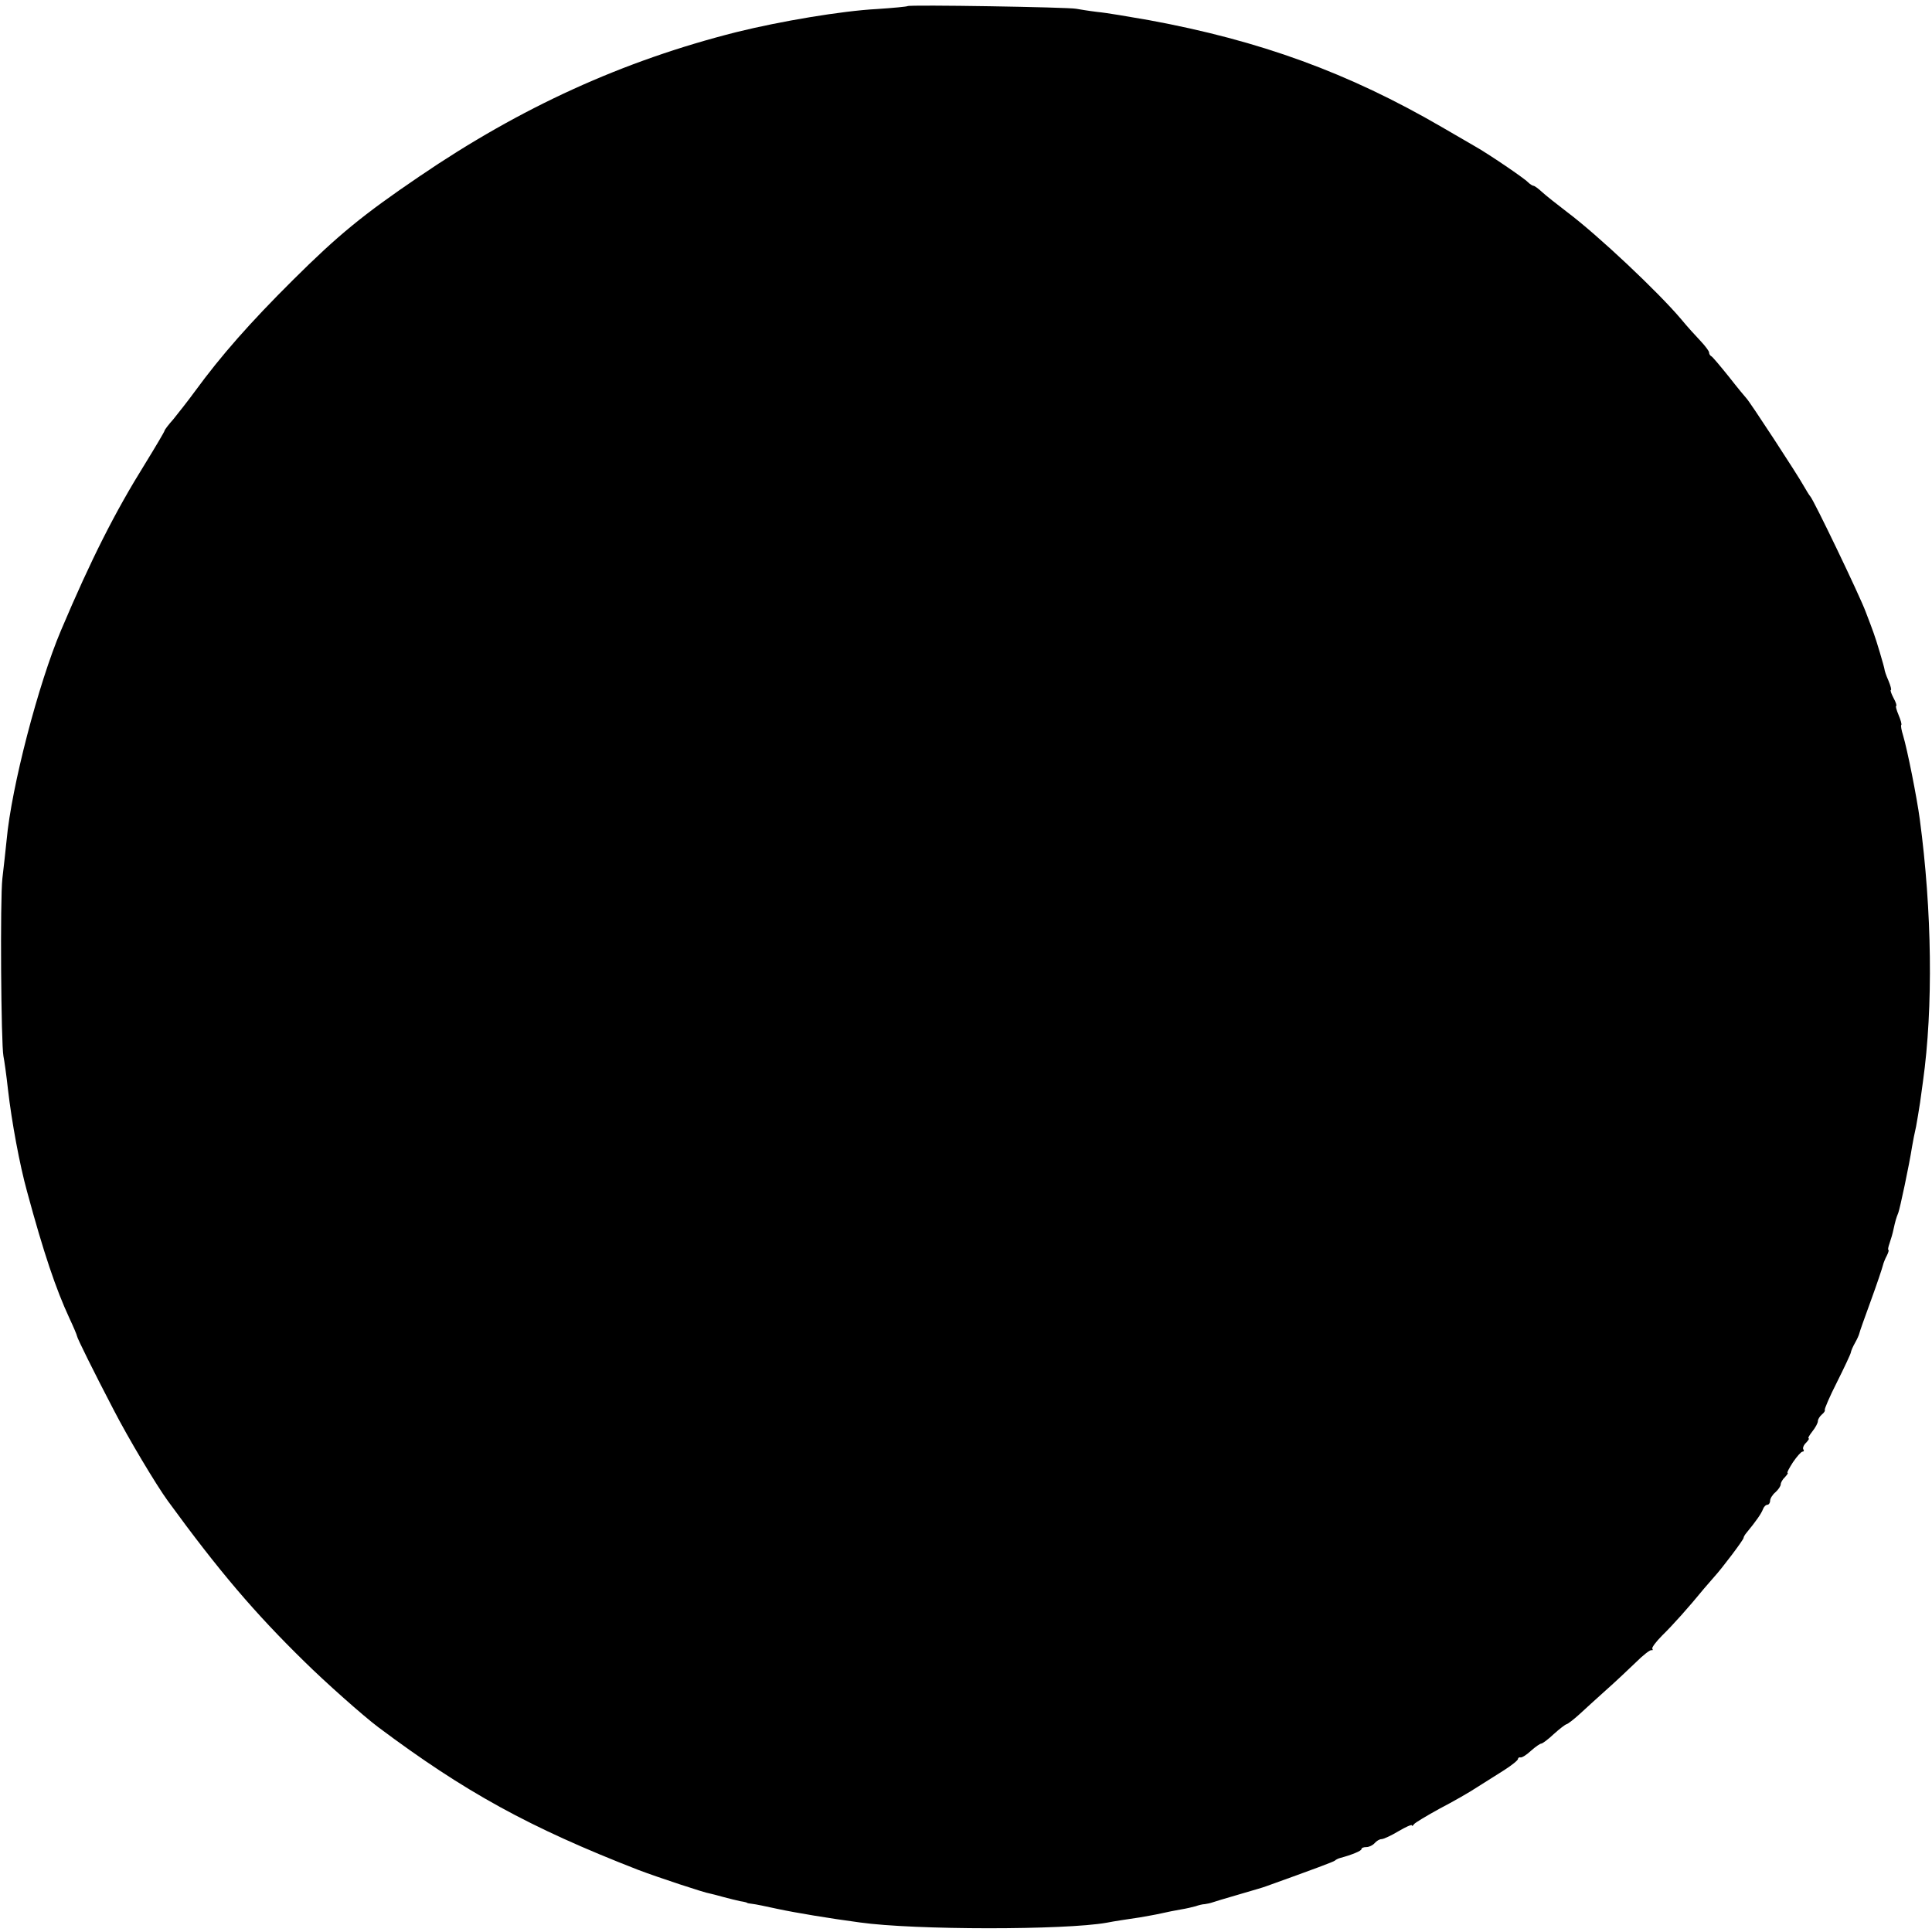 <?xml version="1.0" standalone="no"?>
<!DOCTYPE svg PUBLIC "-//W3C//DTD SVG 20010904//EN"
 "http://www.w3.org/TR/2001/REC-SVG-20010904/DTD/svg10.dtd">
<svg version="1.0" xmlns="http://www.w3.org/2000/svg"
 width="728pt" height="728pt" viewBox="0 0 728 728"
 preserveAspectRatio="xMidYMid meet">
<g transform="translate(0,728) scale(0.1,-0.1)"
fill="#000000" stroke="none">
<path d="M3420 7257 c-3 -2 -54 -7 -115 -11 -133 -7 -365 -46 -530 -87 -428
-108 -812 -283 -1195 -544 -212 -144 -305 -220 -476 -390 -163 -162 -271 -285
-369 -419 -27 -37 -65 -85 -82 -106 -18 -20 -33 -40 -33 -43 0 -3 -33 -59 -73
-124 -114 -183 -204 -361 -317 -628 -85 -200 -187 -591 -205 -790 -4 -38 -11
-104 -16 -145 -9 -77 -5 -625 4 -670 3 -14 11 -70 17 -125 14 -122 44 -284 72
-385 63 -233 109 -368 159 -476 16 -34 29 -65 29 -68 0 -7 65 -138 137 -276
56 -109 162 -286 205 -345 193 -265 328 -423 515 -606 79 -78 222 -205 278
-247 326 -244 569 -378 980 -538 71 -27 252 -87 270 -89 6 -1 28 -7 50 -13 22
-6 51 -13 65 -16 14 -2 25 -5 25 -6 0 -1 9 -3 20 -4 11 -1 54 -10 95 -19 65
-14 197 -36 310 -51 206 -29 773 -29 930 -1 30 6 72 12 125 20 22 4 58 10 80
15 22 5 56 12 75 15 19 3 44 9 55 12 11 4 27 8 35 8 8 1 22 4 30 7 8 3 49 15
90 27 88 26 90 26 110 33 184 66 256 93 260 97 3 3 12 8 20 10 45 12 80 27 80
33 0 5 8 8 19 8 10 0 24 7 31 15 7 8 18 15 26 15 7 0 36 13 64 30 27 16 50 26
50 22 0 -4 4 -2 8 4 4 6 48 32 97 59 50 26 113 62 140 80 28 18 74 47 103 65
28 18 52 37 52 42 0 4 4 7 9 6 5 -2 23 9 40 25 17 15 34 27 39 27 4 0 26 16
47 36 21 19 43 36 48 37 5 1 27 18 48 37 21 19 65 60 99 90 34 30 85 78 113
105 28 28 55 49 60 47 5 -1 6 1 3 6 -2 4 14 26 37 49 39 38 100 106 158 177
13 15 31 36 39 45 27 29 110 139 110 146 0 3 4 11 10 18 38 46 57 74 63 90 3
9 11 17 17 17 5 0 10 7 10 15 0 8 9 23 20 32 11 10 20 23 20 30 0 6 7 19 16
27 8 9 13 16 10 16 -4 0 6 18 20 40 15 22 31 40 36 40 5 0 7 4 3 9 -3 5 2 17
11 25 8 9 13 16 9 16 -4 0 3 12 14 26 12 15 21 32 21 39 0 7 7 18 15 25 9 7
13 15 11 17 -2 3 18 50 46 105 27 54 51 105 52 111 1 7 8 23 16 37 8 14 15 30
16 35 1 6 21 62 44 125 23 63 43 123 45 132 2 9 9 26 15 37 6 12 8 21 6 21 -3
0 -1 11 4 25 5 14 12 38 15 53 7 32 10 42 18 62 6 15 41 179 52 250 3 19 10
53 15 75 4 22 11 63 15 90 4 28 9 64 11 80 39 279 34 644 -12 988 -11 82 -47
263 -63 316 -6 19 -9 36 -7 39 3 2 -2 19 -10 38 -8 19 -12 34 -9 34 3 0 -1 14
-10 30 -9 17 -13 30 -10 30 3 0 -1 16 -9 35 -9 20 -15 39 -15 43 -1 9 -31 111
-41 137 -4 11 -17 47 -30 80 -23 62 -198 426 -209 435 -3 3 -14 21 -25 40 -20
37 -206 322 -216 330 -3 3 -33 39 -65 80 -33 41 -63 77 -67 78 -4 2 -8 8 -8
14 0 5 -15 25 -32 43 -18 19 -51 55 -73 82 -87 103 -313 316 -430 404 -38 29
-81 63 -95 76 -14 13 -28 23 -32 23 -3 0 -13 6 -20 13 -15 16 -151 108 -199
135 -19 11 -74 43 -124 72 -354 206 -687 327 -1105 404 -74 13 -162 28 -195
31 -33 4 -69 10 -80 12 -28 6 -629 16 -635 10z"/>
</g>
</svg>

